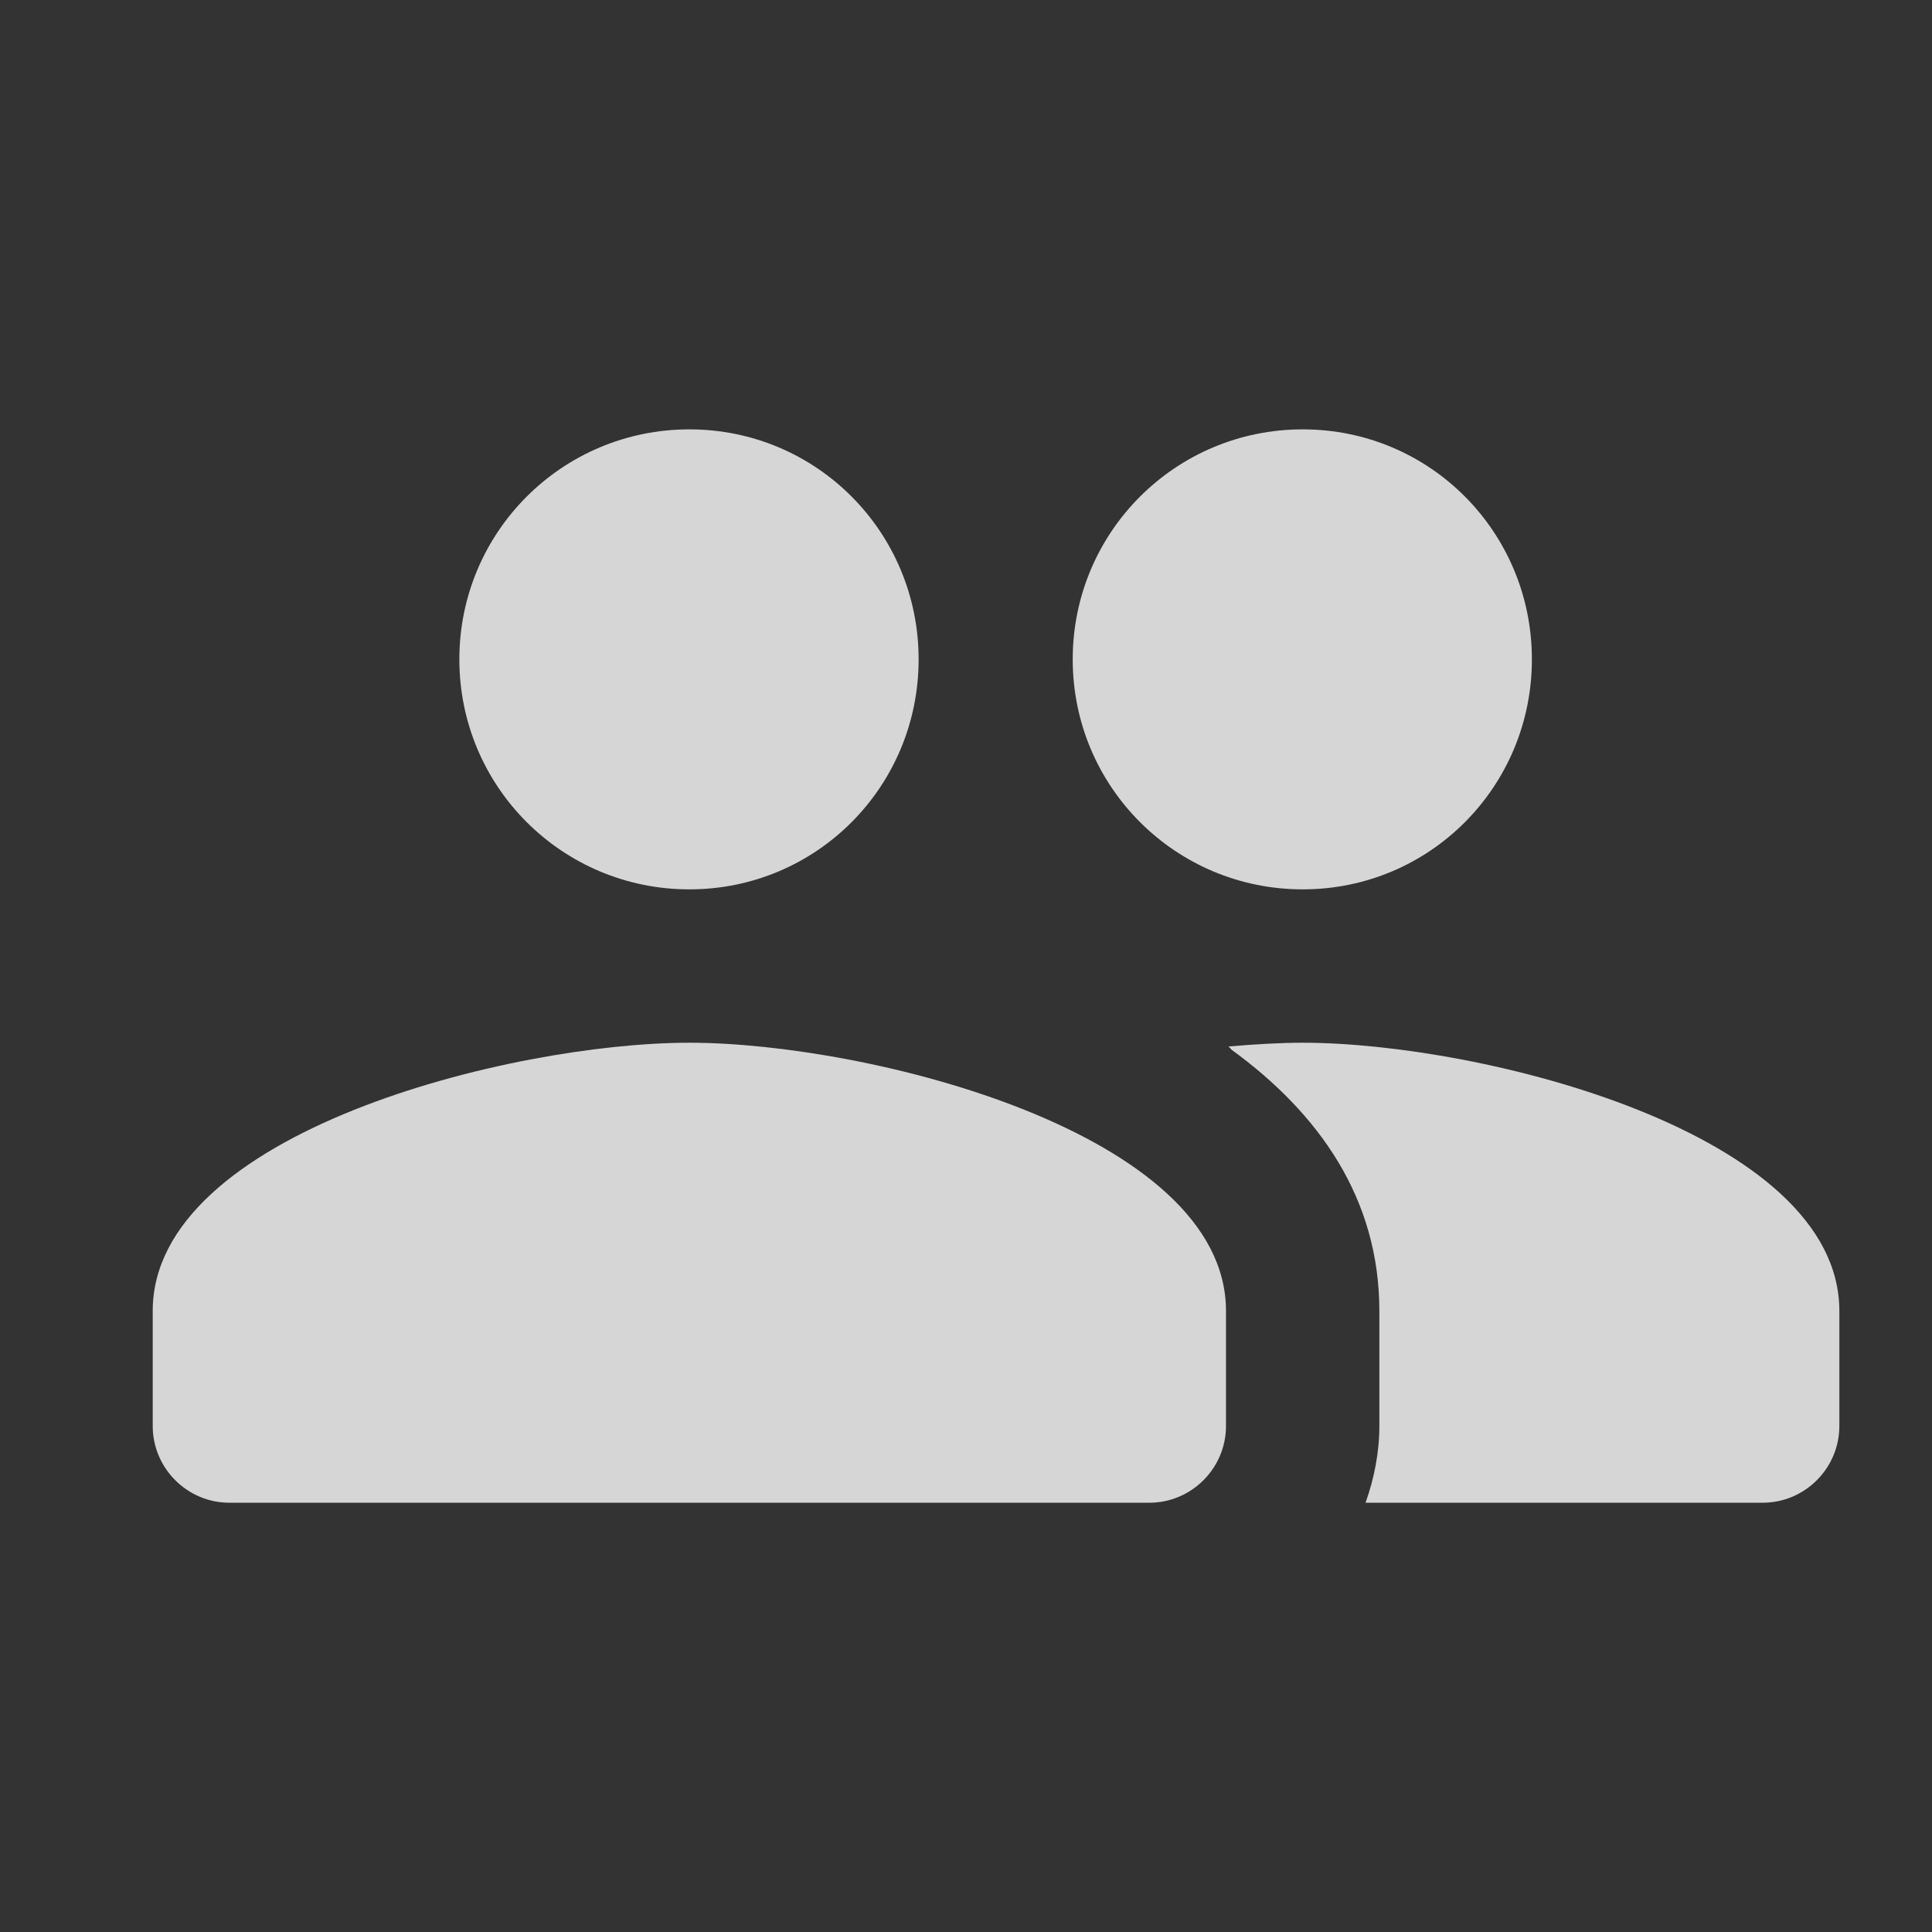 <svg width="21" height="21" viewBox="0 0 21 21" fill="none" xmlns="http://www.w3.org/2000/svg">
<rect x="0" y="0" width="21" height="21" fill="#333333" stroke="none"/>
<g opacity="0.8">
<path d="M14.16 9.667C15.543 9.667 16.651 8.55 16.651 7.167C16.651 5.784 15.543 4.667 14.16 4.667C12.776 4.667 11.66 5.784 11.66 7.167C11.66 8.55 12.776 9.667 14.16 9.667ZM7.493 9.667C8.876 9.667 9.985 8.55 9.985 7.167C9.985 5.784 8.876 4.667 7.493 4.667C6.11 4.667 4.993 5.784 4.993 7.167C4.993 8.55 6.11 9.667 7.493 9.667ZM7.493 11.334C5.551 11.334 1.66 12.309 1.66 14.25V15.5C1.66 15.959 2.035 16.334 2.493 16.334H12.493C12.951 16.334 13.326 15.959 13.326 15.5V14.25C13.326 12.309 9.435 11.334 7.493 11.334ZM14.16 11.334C13.918 11.334 13.643 11.35 13.351 11.375C13.368 11.384 13.376 11.4 13.385 11.409C14.335 12.1 14.993 13.025 14.993 14.25V15.5C14.993 15.792 14.935 16.075 14.843 16.334H19.16C19.618 16.334 19.993 15.959 19.993 15.5V14.25C19.993 12.309 16.101 11.334 14.16 11.334Z" fill="white"/>
</g>
</svg>
